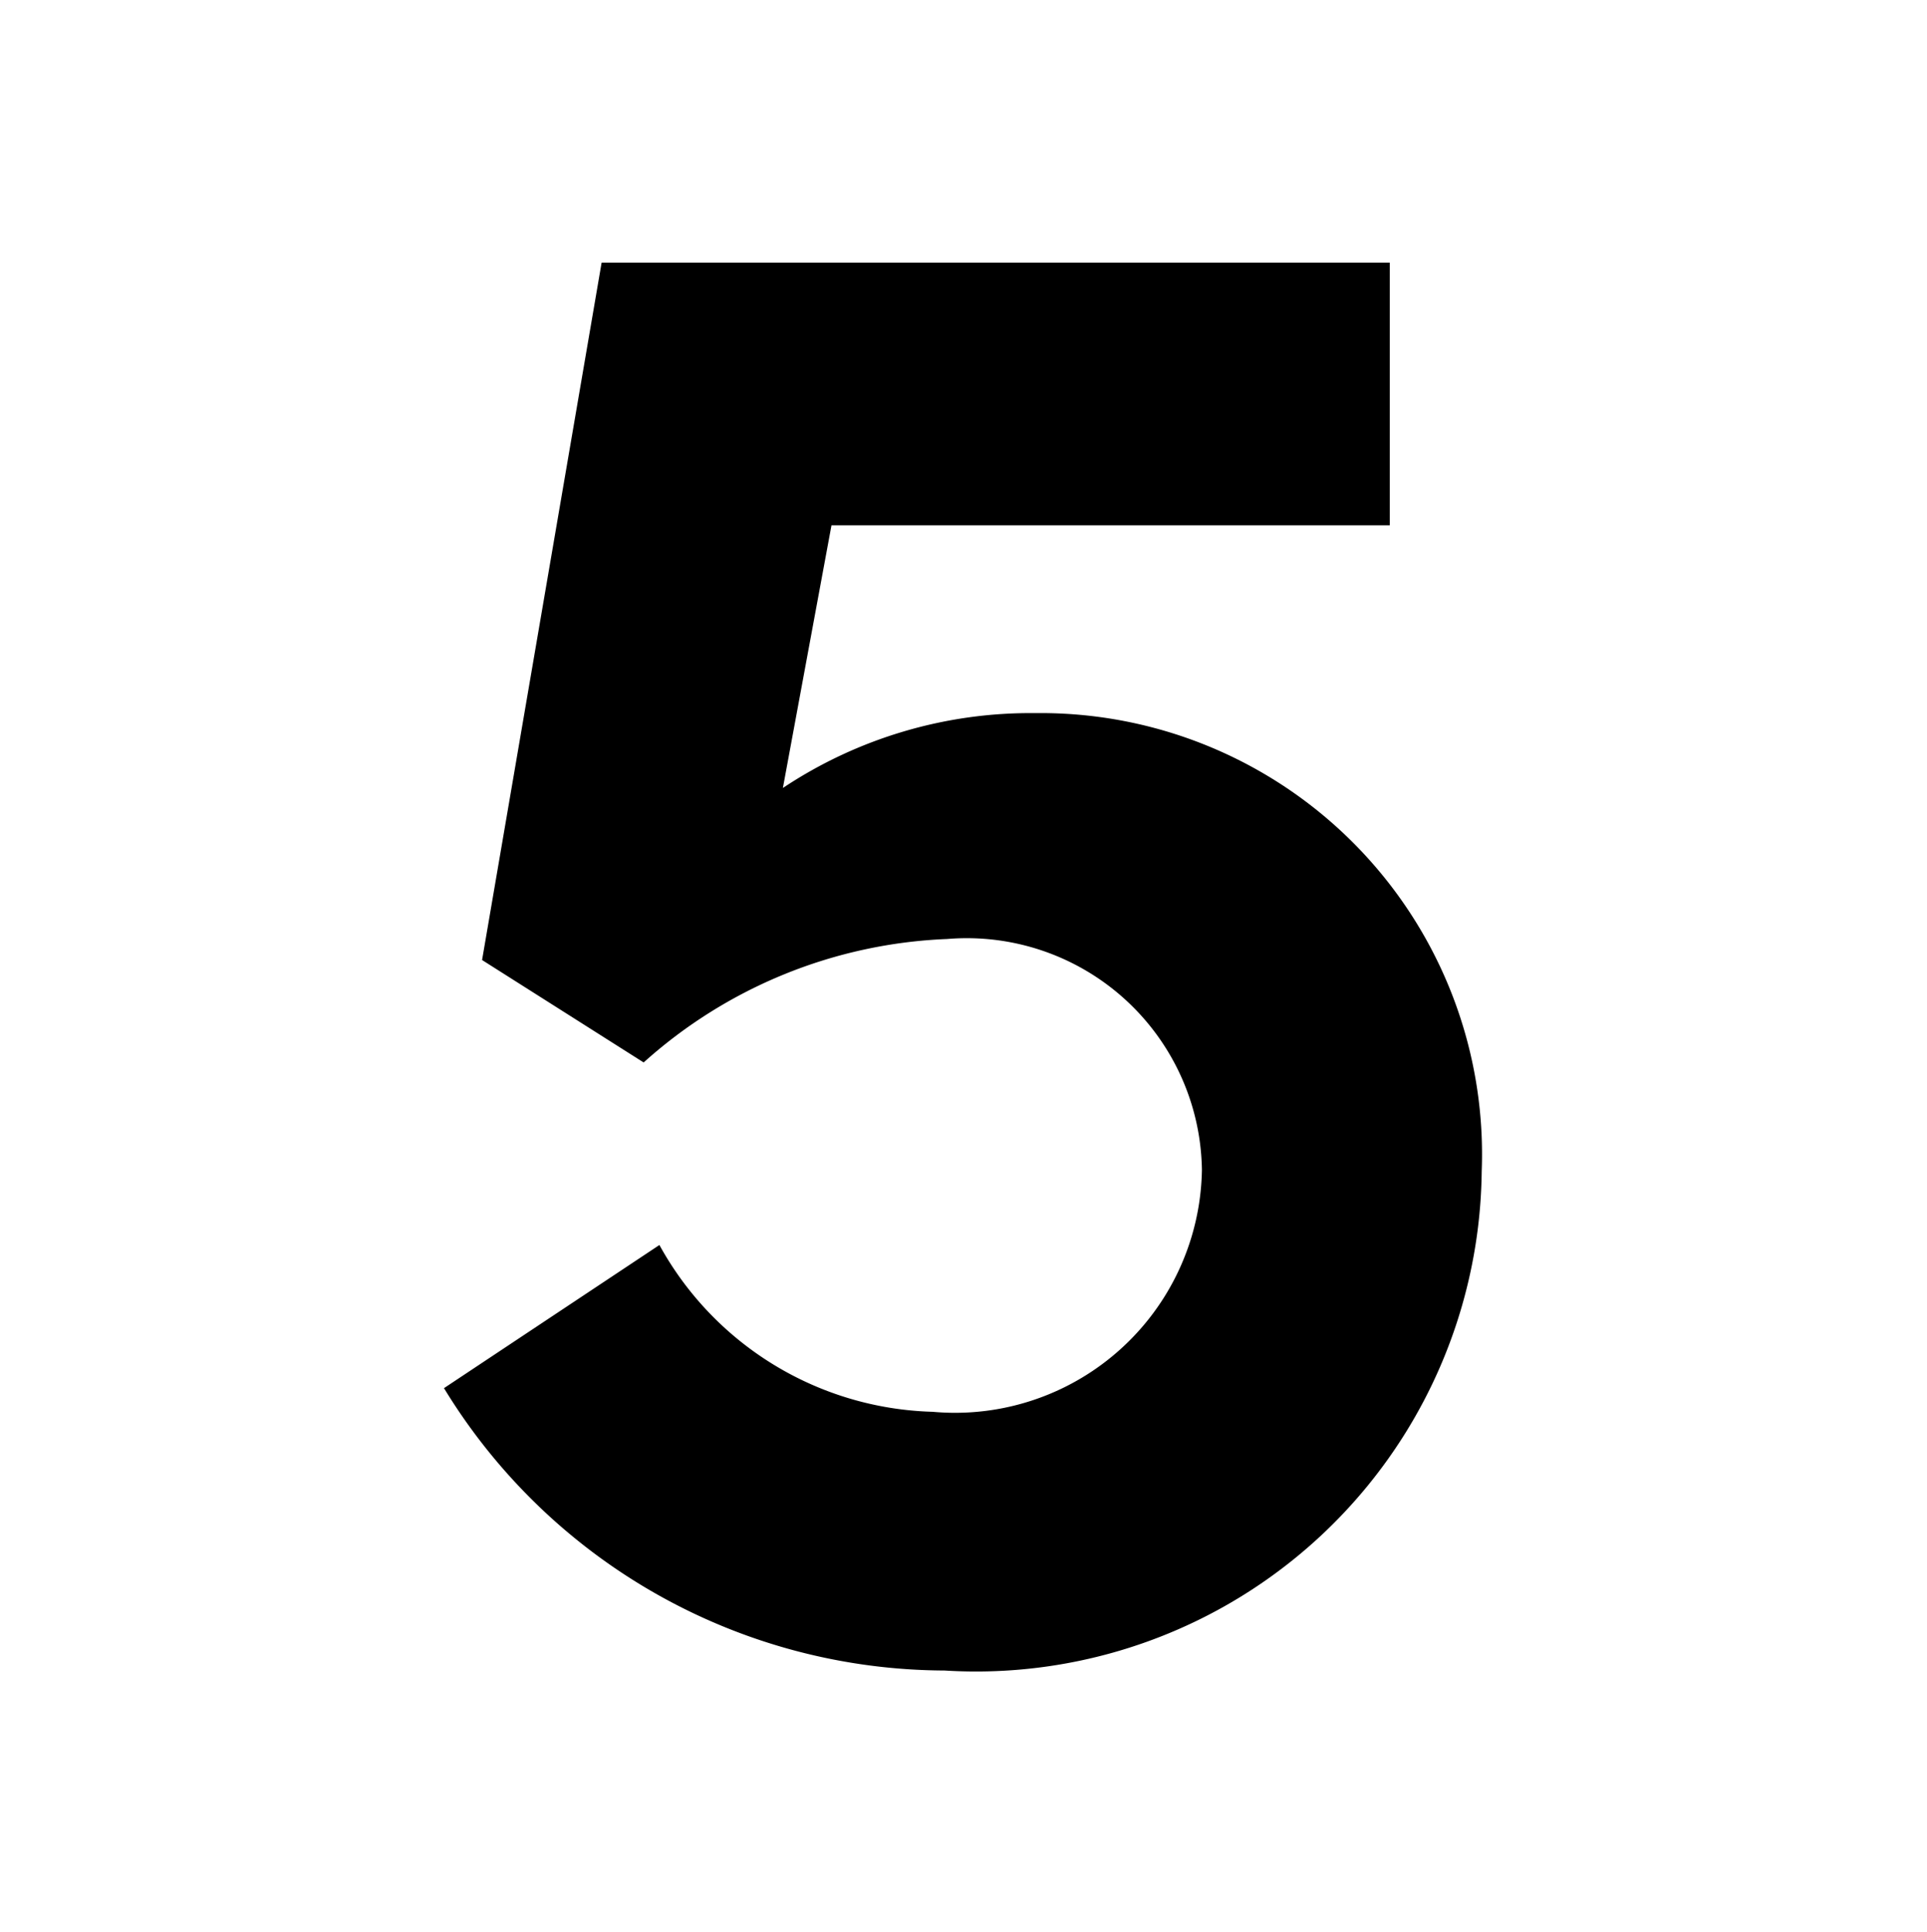 <svg xmlns="http://www.w3.org/2000/svg" viewBox="0 0 14.67 14.71"><defs><style>.a{fill:none;}</style></defs><rect class="a" width="14.67" height="14.71"/><path d="m11.32 8.92a3.85 3.85 0 0 1-4.09 3.8a4.48 4.48 0 0 1-3.81-2.15l1.64-1.09a2.45 2.45 0 0 0 2.08 1.27a1.88 1.88 0 0 0 2.05-1.84a1.79 1.79 0 0 0-1.94-1.76a3.67 3.67 0 0 0-2.31.94l-1.23-.78L4.62 2h6v2H6.37L6 6a3.4 3.4 0 0 1 1.92-.57a3.36 3.36 0 0 1 3.4 3.49z" transform="translate(-0.04)"/></svg>